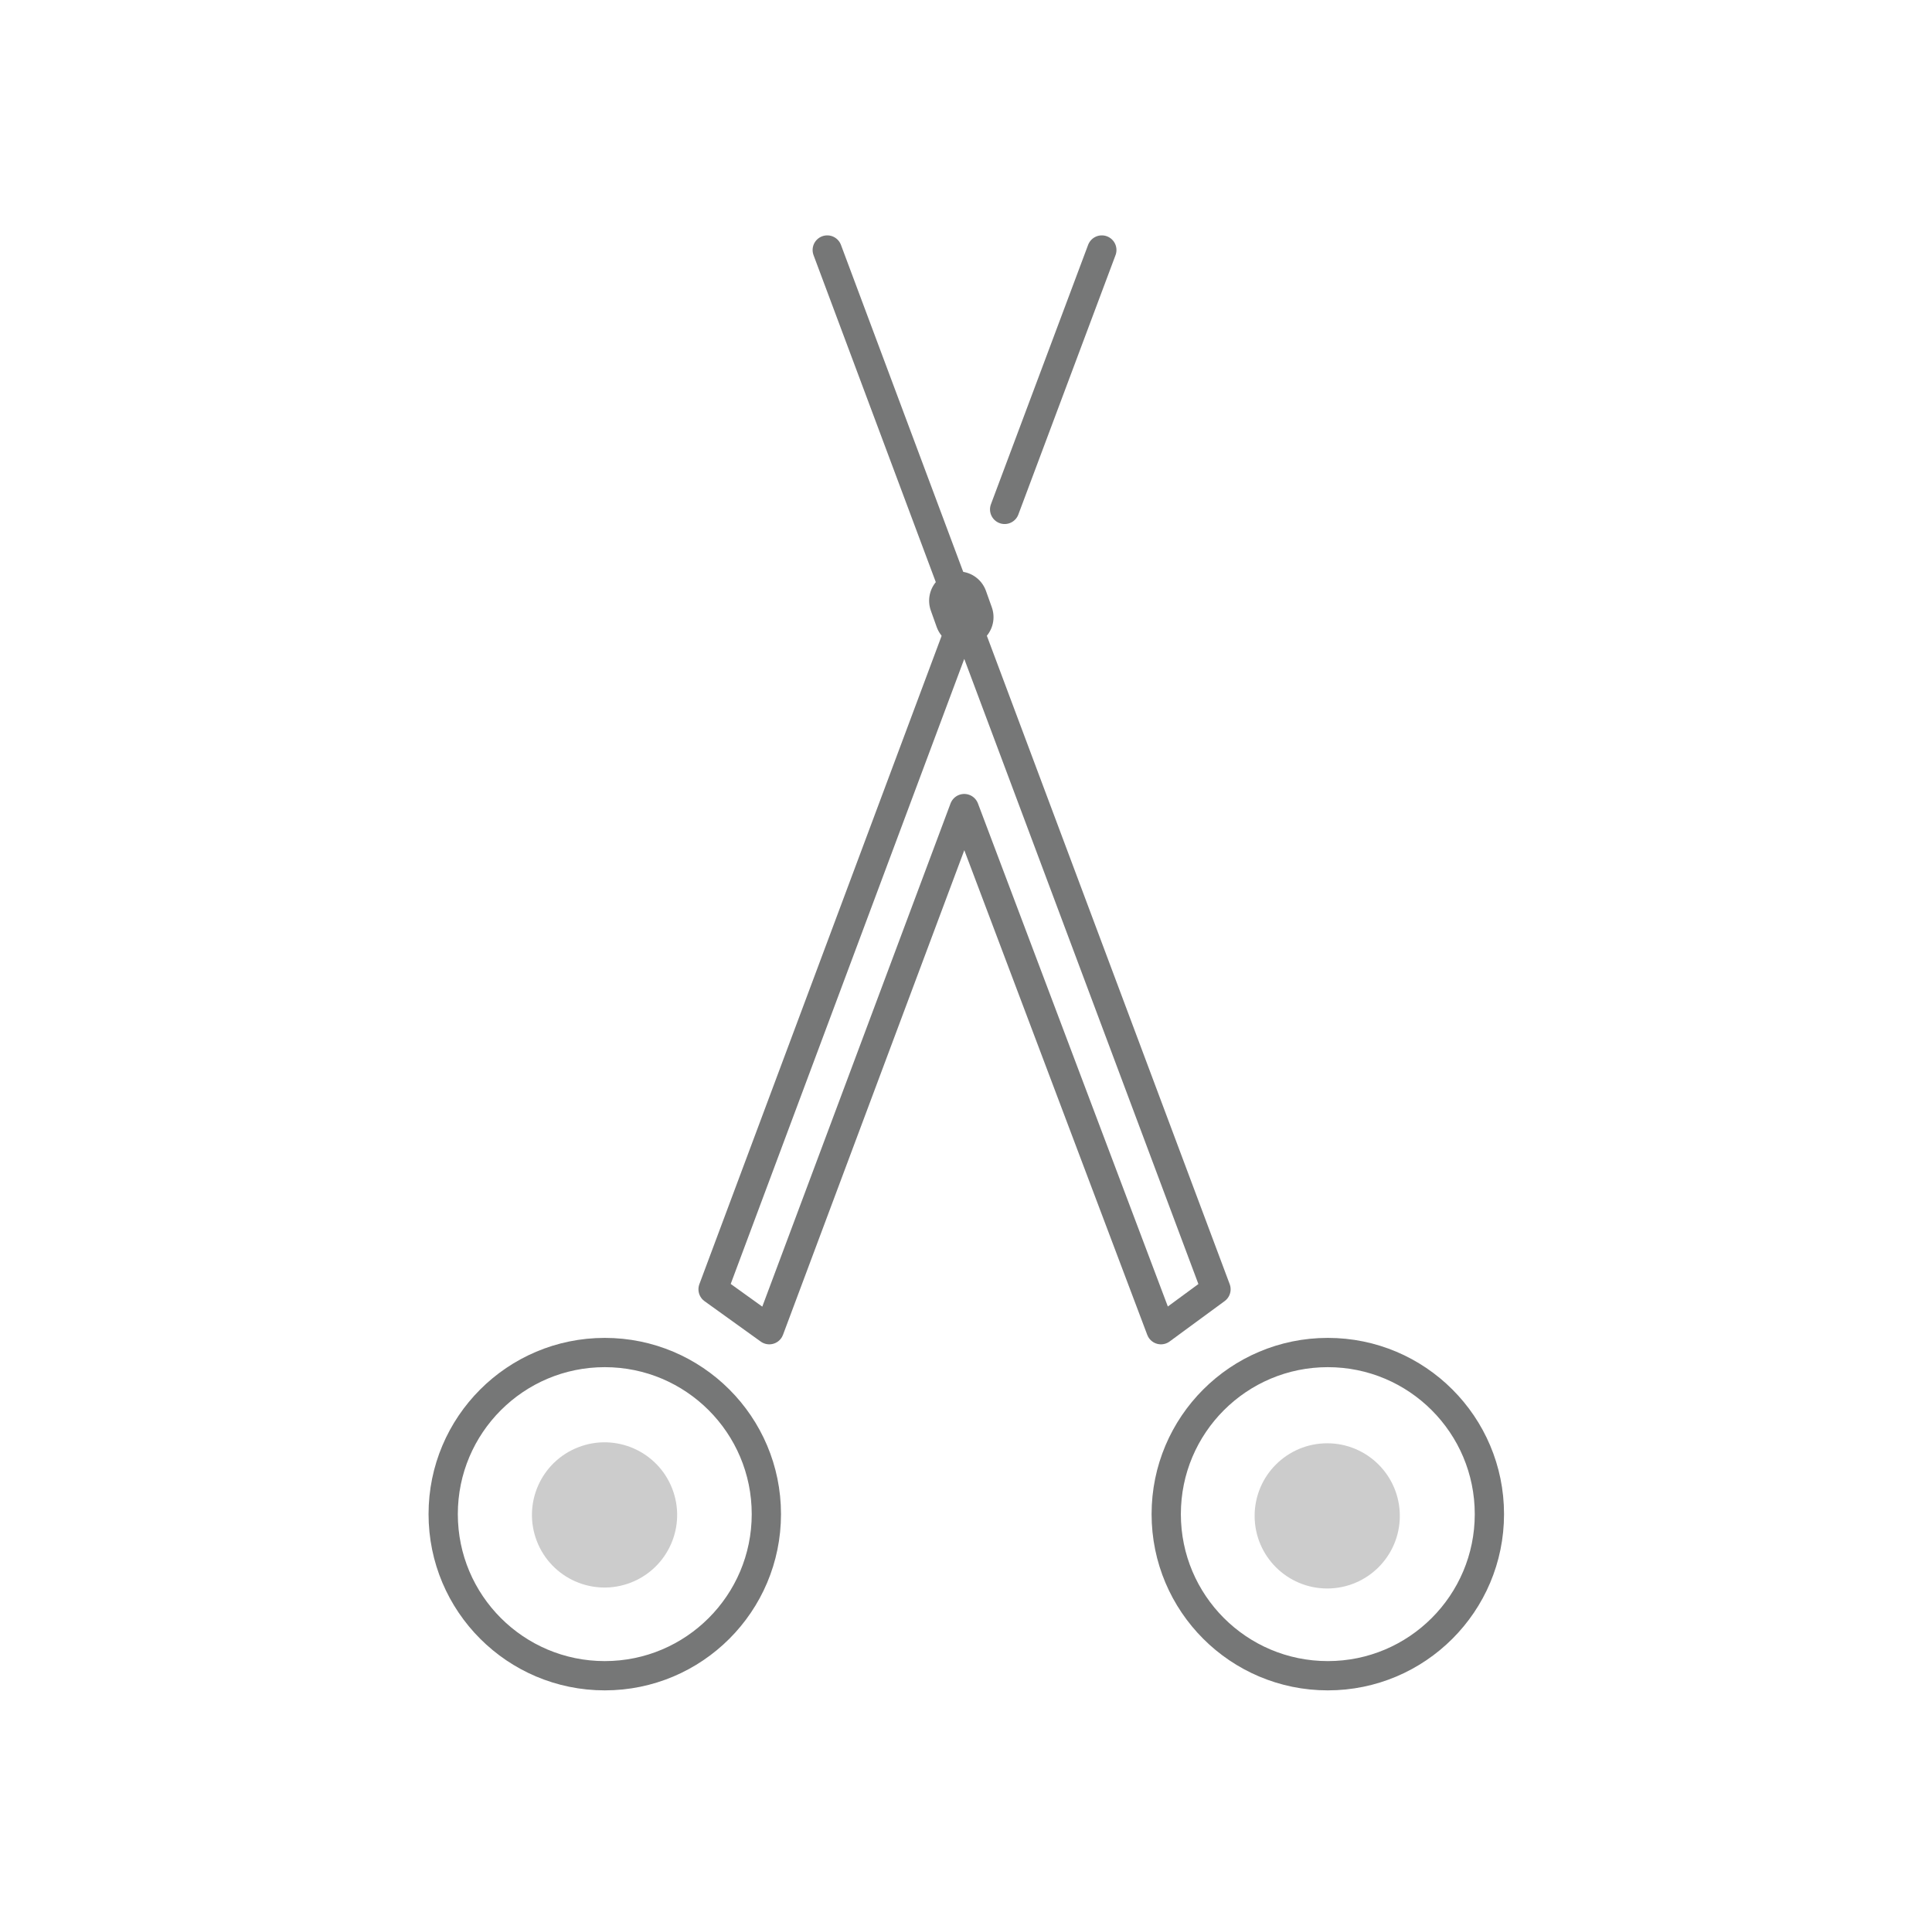 <?xml version="1.0" encoding="UTF-8"?>
<svg id="_レイヤー_1" data-name=" レイヤー 1" xmlns="http://www.w3.org/2000/svg" version="1.1" viewBox="0 0 330 329">
  <defs>
    <style>
      .cls-1, .cls-2, .cls-3, .cls-4, .cls-5, .cls-6, .cls-7, .cls-8, .cls-9, .cls-10 {
        fill: none;
      }

      .cls-1, .cls-11, .cls-12 {
        stroke-width: 0px;
      }

      .cls-2, .cls-13, .cls-14, .cls-3, .cls-4, .cls-5, .cls-6, .cls-7, .cls-8, .cls-9, .cls-15, .cls-16, .cls-17, .cls-10 {
        stroke-linecap: round;
        stroke-linejoin: round;
      }

      .cls-2, .cls-13, .cls-10 {
        stroke: #bfd4ee;
      }

      .cls-2, .cls-3 {
        stroke-width: 11.8px;
      }

      .cls-13 {
        stroke-width: 6px;
      }

      .cls-13, .cls-12, .cls-15 {
        fill: #bfd4ee;
      }

      .cls-14 {
        fill: #fff;
      }

      .cls-14, .cls-4 {
        stroke: #757777;
      }

      .cls-14, .cls-4, .cls-7, .cls-15 {
        stroke-width: 10px;
      }

      .cls-3 {
        stroke: #464a65;
      }

      .cls-11 {
        fill: #f9f6f4;
      }

      .cls-11, .cls-18 {
        display: none;
      }

      .cls-5 {
        stroke-width: 10px;
      }

      .cls-5, .cls-6, .cls-7, .cls-8, .cls-9, .cls-15 {
        stroke: #767777;
      }

      .cls-6 {
        stroke-width: 10px;
      }

      .cls-8, .cls-10 {
        stroke-width: 7.9px;
      }

      .cls-9 {
        stroke-width: 5px;
      }

      .cls-16 {
        stroke-width: 6px;
      }

      .cls-16, .cls-17 {
        fill: #ccc;
        stroke: #ccc;
      }

      .cls-17 {
        stroke-width: 6px;
      }
    </style>
  </defs>
  <rect class="cls-11" x="-46" y="-37" width="2010" height="966"/>
  <g id="_コーポレート" data-name=" コーポレート" class="cls-18">
    <rect class="cls-3" x="73.6" y="241.1" width="60.9" height="49.1"/>
    <rect class="cls-4" x="62.8" y="37.9" width="78.5" height="31.4"/>
    <rect class="cls-14" x="53" y="63.4" width="101.1" height="226.7"/>
    <rect class="cls-4" x="172.7" y="155.2" width="101.1" height="134.9"/>
    <line class="cls-4" x1="29.5" y1="290.2" x2="300.5" y2="290.2"/>
    <rect class="cls-12" x="73.6" y="89.9" width="15.2" height="15.2"/>
    <rect class="cls-12" x="96.4" y="89.9" width="15.2" height="15.2"/>
    <rect class="cls-12" x="119.2" y="89.9" width="15.2" height="15.2"/>
    <rect class="cls-12" x="73.6" y="116.7" width="15.2" height="15.2"/>
    <rect class="cls-12" x="96.4" y="116.7" width="15.2" height="15.2"/>
    <rect class="cls-12" x="119.2" y="116.7" width="15.2" height="15.2"/>
    <rect class="cls-12" x="73.6" y="143.4" width="15.2" height="15.2"/>
    <rect class="cls-12" x="96.4" y="143.4" width="15.2" height="15.2"/>
    <rect class="cls-12" x="119.2" y="143.4" width="15.2" height="15.2"/>
    <rect class="cls-12" x="73.6" y="169.2" width="15.2" height="15.2"/>
    <rect class="cls-12" x="96.4" y="169.2" width="15.2" height="15.2"/>
    <rect class="cls-12" x="119.2" y="169.2" width="15.2" height="15.2"/>
    <rect class="cls-12" x="73.6" y="195.2" width="15.2" height="15.2"/>
    <rect class="cls-12" x="96.4" y="195.2" width="15.2" height="15.2"/>
    <rect class="cls-12" x="119.2" y="195.2" width="15.2" height="15.2"/>
    <rect class="cls-12" x="189.4" y="176.8" width="67.7" height="15.2"/>
    <rect class="cls-12" x="189.4" y="206.1" width="67.7" height="15.2"/>
    <rect class="cls-12" x="189.4" y="235.4" width="67.7" height="15.2"/>
  </g>
  <g id="_不動産" data-name=" 不動産" class="cls-18">
    <line class="cls-4" x1="29.5" y1="278.1" x2="300.5" y2="278.1"/>
    <g>
      <rect class="cls-12" x="134.6" y="80.7" width="15.2" height="15.2"/>
      <rect class="cls-12" x="157.4" y="80.7" width="15.2" height="15.2"/>
      <rect class="cls-12" x="180.2" y="80.7" width="15.2" height="15.2"/>
      <rect class="cls-12" x="134.6" y="107.5" width="15.2" height="15.2"/>
      <rect class="cls-12" x="157.4" y="107.5" width="15.2" height="15.2"/>
      <rect class="cls-12" x="180.2" y="107.5" width="15.2" height="15.2"/>
    </g>
    <g>
      <path class="cls-4" d="M244.2,50.9H85.8c-3.9,0-7.1,3.2-7.1,7.1v212.2c0,3.9,3.2,7.1,7.1,7.1h46.5c2,0,3.6-1.6,3.6-3.6v-24.9c0-1.4,1.1-2.4,2.4-2.4h53.1c1.4,0,2.4,1.1,2.4,2.4v24.9c0,2,1.6,3.6,3.6,3.6h46.5c3.9,0,7.1-3.2,7.1-7.1V58c0-3.9-3.2-7.1-7.1-7.1h.3Z"/>
      <line class="cls-2" x1="111.8" y1="150.1" x2="218.2" y2="150.1"/>
      <line class="cls-2" x1="111.8" y1="180.7" x2="218.2" y2="180.7"/>
      <line class="cls-2" x1="111.8" y1="211.4" x2="218.2" y2="211.4"/>
    </g>
  </g>
  <g id="_教育関係" data-name=" 教育関係" class="cls-18">
    <path class="cls-7" d="M223.7,183c5.6,5,9.1,12.3,9.1,20.5h0c0,15.2-12.3,27.6-27.6,27.6H58.7"/>
    <line class="cls-7" x1="58.7" y1="175.9" x2="97.3" y2="175.9"/>
    <path class="cls-7" d="M79.2,231h146.5c15.2,0,27.6,12.3,27.6,27.6h0c0,15.2-12.3,27.6-27.6,27.6H79.2"/>
    <line class="cls-8" x1="79.2" y1="203.8" x2="202.2" y2="203.8"/>
    <line class="cls-8" x1="95.2" y1="260.3" x2="218.2" y2="260.3"/>
    <line class="cls-7" x1="251.1" y1="88.2" x2="251.1" y2="142.9"/>
    <polygon class="cls-7" points="257.2 187.7 245 187.7 248.1 161.5 254.1 161.5 257.2 187.7"/>
    <path class="cls-7" d="M257.2,149.1c0,3.4-2.7,6.1-6.1,6.1s-6.1-2.7-6.1-6.1,2.7-6.1,6.1-6.1,6.1,2.7,6.1,6.1Z"/>
    <path class="cls-15" d="M229.6,158.3c0,12.1-28.3,21.9-63.3,21.9s-63.3-9.8-63.3-21.9v-66.9h126.5v66.9h.1Z"/>
    <path class="cls-15" d="M63.4,73.8l100-30.6c1.7-.5,3.6-.5,5.3,0l100.5,30.6c2.8.9,2.9,4.8,0,5.8l-100.3,33.9c-1.9.6-3.9.6-5.8,0l-99.8-33.9c-2.8-.9-2.7-4.9,0-5.8h0Z"/>
  </g>
  <g id="_メディア" data-name=" メディア" class="cls-18">
    <path class="cls-7" d="M257.7,279.5c-6.4-40-21.9-86.5-53.1-108.1l-39.6,64.3-40.4-63.6c-30.7,21.9-46,67.8-52.3,107.5-1,6.4,3.9,12.2,10.4,12.2h164.7c6.5,0,11.4-5.8,10.4-12.2h0Z"/>
    <line class="cls-8" x1="202" y1="221.7" x2="218.6" y2="221.7"/>
    <path class="cls-7" d="M188.6,153.2c-7.1,3.7-15.2,5.7-23.7,5.7-28.6,0-51.8-23.2-51.8-51.8s23.2-51.8,51.8-51.8,51.8,23.2,51.8,51.8-1.5,14-4.1,20.2"/>
    <line class="cls-7" x1="164.9" y1="180.9" x2="164.9" y2="231.5"/>
    <path class="cls-2" d="M96,107.1c0-38,30.8-68.9,68.9-68.9s68.9,30.8,68.9,68.9-5.7,31.3-15.1,43.1l-27.8-18.8"/>
  </g>
  <g id="_美容業界" data-name=" 美容業界">
    <circle class="cls-9" cx="103.3" cy="258.6" r="27.6"/>
    <circle class="cls-9" cx="226.8" cy="258.6" r="27.6"/>
    <line class="cls-9" x1="171.6" y1="87" x2="188.2" y2="42.7"/>
    <polyline class="cls-9" points="164.7 105.4 207.7 220.2 198.3 227.1 164.7 138.1 164.7 138.1 131.4 227.1 121.8 220.2 164.7 105.4"/>
    <line class="cls-7" x1="163.7" y1="102.6" x2="164.7" y2="105.4"/>
    <line class="cls-9" x1="141.3" y1="42.7" x2="163.7" y2="102.6"/>
    <circle class="cls-17" cx="103.3" cy="258.7" r="9.4" transform="translate(-86.6 54.9) rotate(-21.2)"/>
    <circle class="cls-16" cx="226.7" cy="258.9" r="9.4"/>
  </g>
  <g id="_ホテル飲食" data-name=" ホテル飲食" class="cls-18">
    <path class="cls-7" d="M244,37.9h-20.1c-16.1,0-26,13-26,29.1,0,0-2.8,78.4-3.2,106.7,0,6.7,3.8,10.4,5.5,12.3,4.5,4.9,16.3,6.2,21,8.2,3,1.3,4.6,4,4.6,6.5v83.5c0,4.1,3.3,7.3,7.3,7.3h10.8c4.1,0,7.4-3.3,7.4-7.4V45.2c0-4.1-3.3-7.4-7.4-7.4h0Z"/>
    <path class="cls-7" d="M137.8,41.9l-1.9,53c0,2.5-3.2,4.5-5.7,4.5h-.6c-2.4,0-5.6-1.9-5.7-4.2l-2.8-53.4c0-2.4-.7-4.3-3.1-4.3h-5.8c-2.4,0-3.1,1.9-3.1,4.3l-2.8,53.4c0,2.4-3.3,4.2-5.7,4.2h-.6c-2.5,0-5.7-2-5.7-4.5l-1.9-53c0-2.4-2-4.4-4.4-4.4h-4.3c-2.4,0-4.3,1.9-4.4,4.2l-.7,94.3c0,13,7.4,23.5,20.4,23.5h3.9v126c0,3.3,2.7,6,6,6h13.1c3.3,0,6-2.7,6-6v-126h3.9c13,0,20.4-10.5,20.4-23.5l-.7-94.2c0-2.4-2-4.2-4.4-4.2h-6.1c-2.4,0-3.4,2-3.4,4.4h.1Z"/>
    <line class="cls-10" x1="217.8" y1="123.1" x2="216.5" y2="163.6"/>
  </g>
  <g id="_保険業界" data-name=" 保険業界" class="cls-18">
    <g>
      <path class="cls-1" d="M38.3,257.3c9.5-8.3,43.6-12.5,69.1-8.5,23.8,3.8,46.6,21.5,85.2,21.5s89.4-30.9,94.4-34.3c9.8-6.7,3.1-22.4-11.1-17.6-14.2,4.7-69.3,20.3-102.8,9.7,32.2,6,57.7,5.4,57.9-11.1.2-10.5-18.9-5.7-34.3-10.4-15.4-4.7-25.9-17-53.2-22-22-4-43.7,3.1-66.2,13.7l-39,59.1h0Z"/>
      <path class="cls-7" d="M38.3,257.3c9.5-8.3,43.6-12.5,69.1-8.5,23.8,3.8,46.6,21.5,85.2,21.5s89.4-30.9,94.4-34.3c9.8-6.7,3.1-22.4-11.1-17.6-14.2,4.7-69.3,20.3-102.8,9.7,32.2,6,57.7,5.4,57.9-11.1.2-10.5-18.9-5.7-34.3-10.4-15.4-4.7-25.9-17-53.2-22-22-4-43.7,3.1-66.2,13.7"/>
    </g>
    <g>
      <circle class="cls-5" cx="184.9" cy="108.7" r="49.9" transform="translate(-22.7 162.6) rotate(-45)"/>
      <polygon class="cls-13" points="209.8 101.7 192 101.7 192 83.8 177.9 83.8 177.9 101.7 160.1 101.7 160.1 115.8 177.9 115.8 177.9 133.6 192 133.6 192 115.8 209.8 115.8 209.8 101.7"/>
    </g>
  </g>
  <g id="_イベント" data-name=" イベント" class="cls-18">
    <circle class="cls-12" cx="80.9" cy="194.1" r="25.1"/>
    <circle class="cls-12" cx="249.1" cy="194.1" r="25.1"/>
    <circle class="cls-6" cx="80.9" cy="194.2" r="55.7"/>
    <circle class="cls-6" cx="249.1" cy="194.1" r="55.7" transform="translate(-64.3 233) rotate(-45)"/>
    <polygon class="cls-7" points="85.1 194.1 125.5 124.7 203.8 124.7 166.6 194.1 85.1 194.1"/>
    <path class="cls-7" d="M91.3,89.3s8.2,6.6,17.3,9.1c9.1,2.5,42,0,42,0"/>
    <path class="cls-7" d="M185.1,80.3s14.7-4.6,22.1,5.3c7.4,9.9-3.3,39.1-3.3,39.1"/>
    <line class="cls-7" x1="118.8" y1="111.9" x2="158" y2="179.4"/>
    <line class="cls-7" x1="249.1" y1="194.1" x2="203.8" y2="124.7"/>
  </g>
</svg>